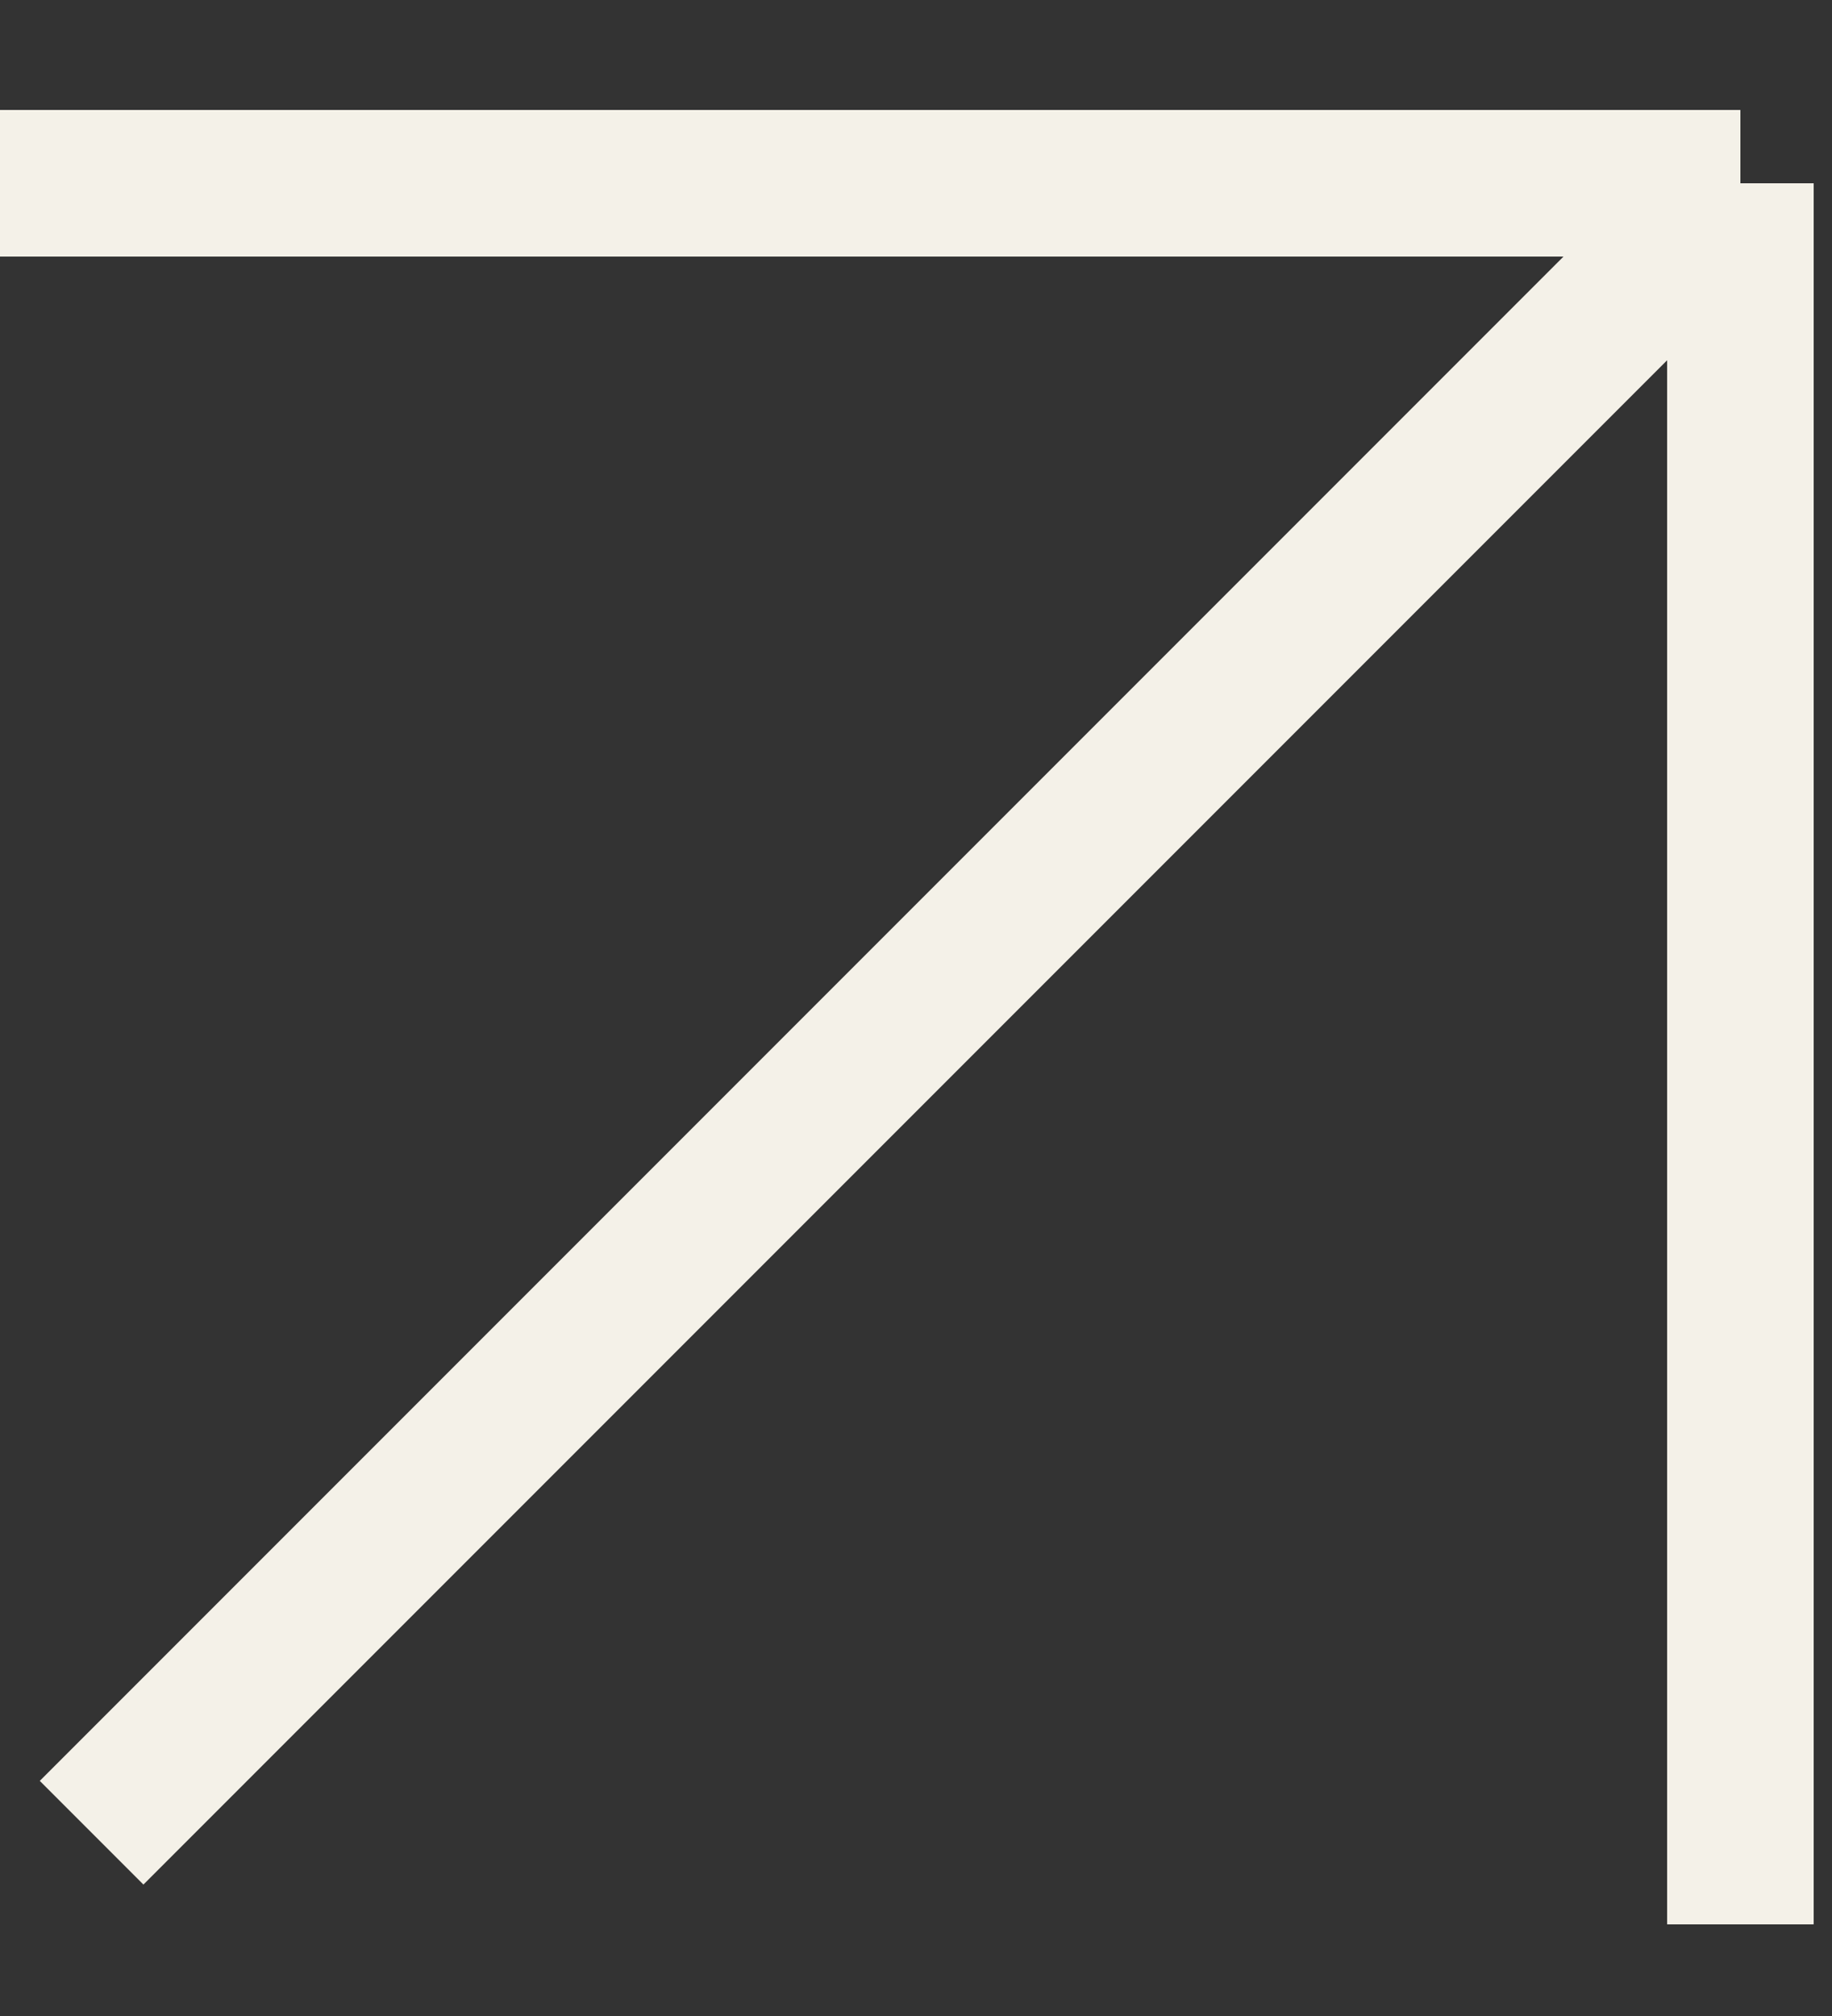 <?xml version="1.0" encoding="UTF-8"?> <svg xmlns="http://www.w3.org/2000/svg" width="10" height="11" viewBox="0 0 10 11" fill="none"><rect x="0" y="0" width="10" height="11" fill="#333333" stroke="none"/><path d="M0 1H9.5M9.5 1V10.5M9.5 1L0.5 10" stroke="#F4F1E8" stroke-width="0.8"></path></svg> 